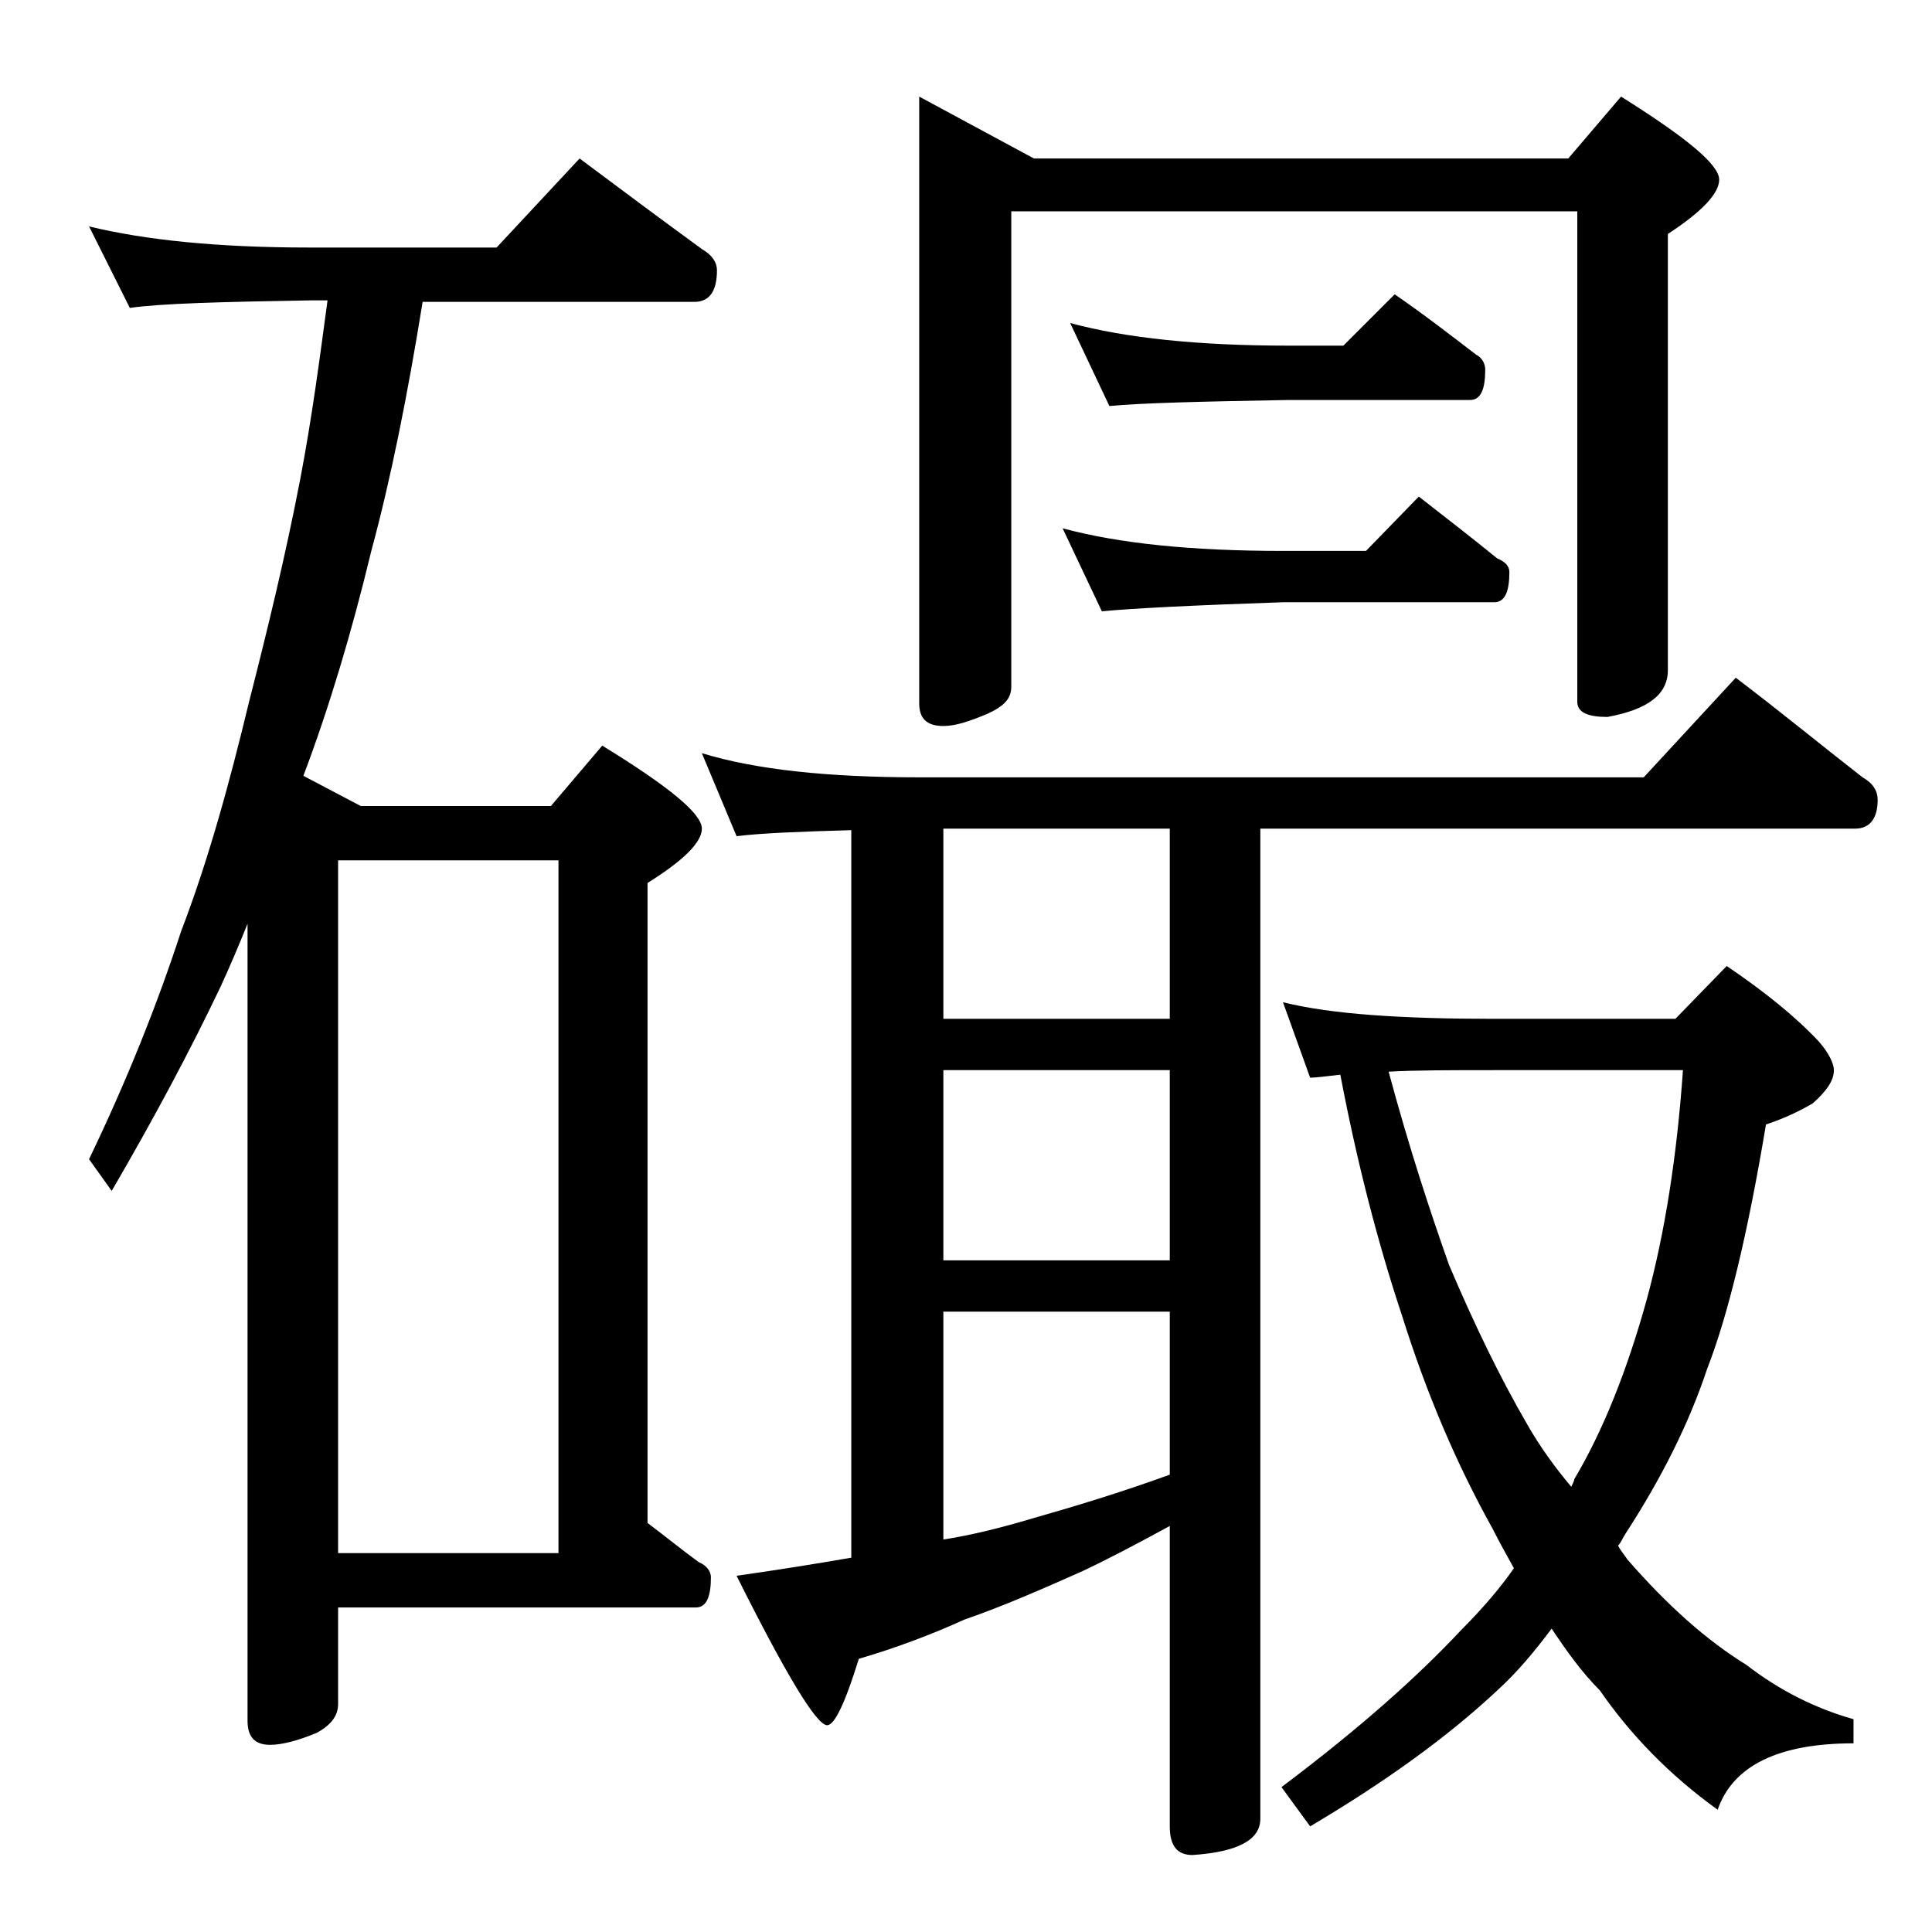 <?xml version="1.0" encoding="utf-8"?>
<!-- Generator: Adobe Illustrator 18.0.0, SVG Export Plug-In . SVG Version: 6.00 Build 0)  -->
<!DOCTYPE svg PUBLIC "-//W3C//DTD SVG 1.1//EN" "http://www.w3.org/Graphics/SVG/1.1/DTD/svg11.dtd">
<svg version="1.1" id="Layer_1" xmlns="http://www.w3.org/2000/svg" xmlns:xlink="http://www.w3.org/1999/xlink" x="0px" y="0px"
	 viewBox="0 0 128 128" enable-background="new 0 0 128 128" xml:space="preserve">
<path d="M5.9,15c3.7,0.9,8.5,1.4,14.6,1.4h12.4l5.5-5.9c2.8,2.1,5.5,4.1,8.1,6c0.7,0.4,1,0.9,1,1.4c0,1.4-0.5,2.1-1.5,2.1H28
	c-1,6.2-2.1,11.7-3.4,16.5c-1.3,5.4-2.8,10.4-4.5,14.9l3.8,2h12.6l3.4-4c4.4,2.7,6.6,4.5,6.6,5.5c0,0.9-1.2,2.1-3.6,3.6v42.4
	c1.2,0.9,2.3,1.8,3.4,2.6c0.5,0.2,0.8,0.6,0.8,1c0,1.3-0.3,2-1,2H22.4v6.4c0,0.8-0.5,1.4-1.4,1.9c-1.2,0.5-2.3,0.8-3.1,0.8
	c-1,0-1.5-0.5-1.5-1.6V61.2c-0.6,1.5-1.2,2.9-1.8,4.2c-2,4.2-4.4,8.7-7.2,13.5l-1.5-2.1c2.5-5.2,4.5-10.2,6.1-15.1
	c1.8-4.7,3.2-9.8,4.5-15.2c1.2-4.7,2.4-9.6,3.4-14.8c0.8-4.2,1.3-8.1,1.8-11.8h-1.1c-5.9,0.1-9.9,0.2-12,0.5L5.9,15z M22.4,102.9H37
	V57H22.4V102.9z M46.5,49.9c3.6,1.1,8.4,1.6,14.4,1.6h48l6.1-6.6c2.9,2.2,5.7,4.5,8.4,6.6c0.7,0.4,1,0.9,1,1.5
	c0,1.2-0.5,1.9-1.5,1.9H83.5v65.6c0,1.4-1.5,2.2-4.5,2.4c-1,0-1.5-0.6-1.5-1.9v-19.9c-2.2,1.2-4.1,2.2-5.8,3
	c-2.7,1.2-5.2,2.3-7.8,3.2c-2.2,1-4.6,1.9-7,2.6c-0.9,2.9-1.6,4.4-2.1,4.4c-0.7,0-2.7-3.3-6-9.9c2.8-0.4,5.3-0.8,7.6-1.2V55
	c-3.5,0.1-6,0.2-7.6,0.4L46.5,49.9z M60.9,6.4l7.6,4.1h35.4l3.5-4.1c4.3,2.7,6.5,4.5,6.5,5.5c0,0.9-1.1,2.1-3.4,3.6v28.9
	c0,1.6-1.3,2.6-4,3.1c-1.3,0-2-0.3-2-1V14H67v31.5c0,0.8-0.5,1.3-1.6,1.8c-1.2,0.5-2.1,0.8-2.9,0.8c-1.1,0-1.6-0.5-1.6-1.5V6.4z
	 M62.5,67.5h15V54.9h-15V67.5z M62.5,83.5h15V70.9h-15V83.5z M62.5,102c1.9-0.3,3.9-0.8,5.9-1.4c2.8-0.8,5.8-1.7,9.1-2.9V86.9h-15
	V102z M70.4,35c3.7,1,8.5,1.5,14.6,1.5h5.5l3.5-3.6c1.8,1.4,3.6,2.8,5.2,4.1c0.5,0.2,0.8,0.5,0.8,0.9c0,1.3-0.3,2-1,2H85
	c-5.9,0.2-9.9,0.4-12,0.6L70.4,35z M70.9,21.4c3.7,1,8.5,1.5,14.5,1.5H89l3.4-3.4c1.9,1.3,3.7,2.7,5.4,4c0.4,0.2,0.6,0.6,0.6,1
	c0,1.3-0.3,2-1,2h-12c-5.8,0.1-9.8,0.2-11.9,0.4L70.9,21.4z M85,66.4c3.2,0.8,7.9,1.1,14,1.1h12l3.4-3.5c2.5,1.7,4.5,3.3,6.1,5
	c0.7,0.8,1,1.5,1,1.9c0,0.7-0.5,1.4-1.4,2.2c-1.2,0.7-2.2,1.1-3.1,1.4c-1.2,7.2-2.5,12.6-3.9,16.2c-1.2,3.6-3,7.2-5.4,10.9
	c-0.2,0.3-0.3,0.6-0.5,0.8c0.2,0.4,0.5,0.7,0.6,0.9c2.7,3.1,5.3,5.4,7.9,7c2.2,1.7,4.6,2.9,7.1,3.6v1.6c-5,0-8,1.5-9,4.4
	c-3.2-2.3-5.8-5-7.8-7.9c-1.2-1.2-2.2-2.6-3.2-4.1c-1.2,1.6-2.3,2.9-3.5,4c-3.4,3.2-7.6,6.2-12.5,9.1l-1.9-2.6
	c5.2-3.9,9.1-7.4,11.9-10.4c1.4-1.4,2.6-2.8,3.5-4.1c-0.5-0.9-1-1.8-1.4-2.6c-2.4-4.3-4.4-9-6-14.1c-1.6-4.8-3-10.2-4.1-16
	c-0.9,0.1-1.6,0.2-2,0.2L85,66.4z M92,71c1.4,5.2,2.8,9.4,4,12.8c1.7,4,3.4,7.5,5.2,10.6c0.8,1.4,1.8,2.8,2.9,4.1
	c0.1-0.2,0.2-0.4,0.2-0.5c1.9-3.2,3.5-7.2,4.8-11.9c1.2-4.4,2-9.5,2.4-15.2H99C96.2,70.9,93.8,70.9,92,71z"/>
</svg>
